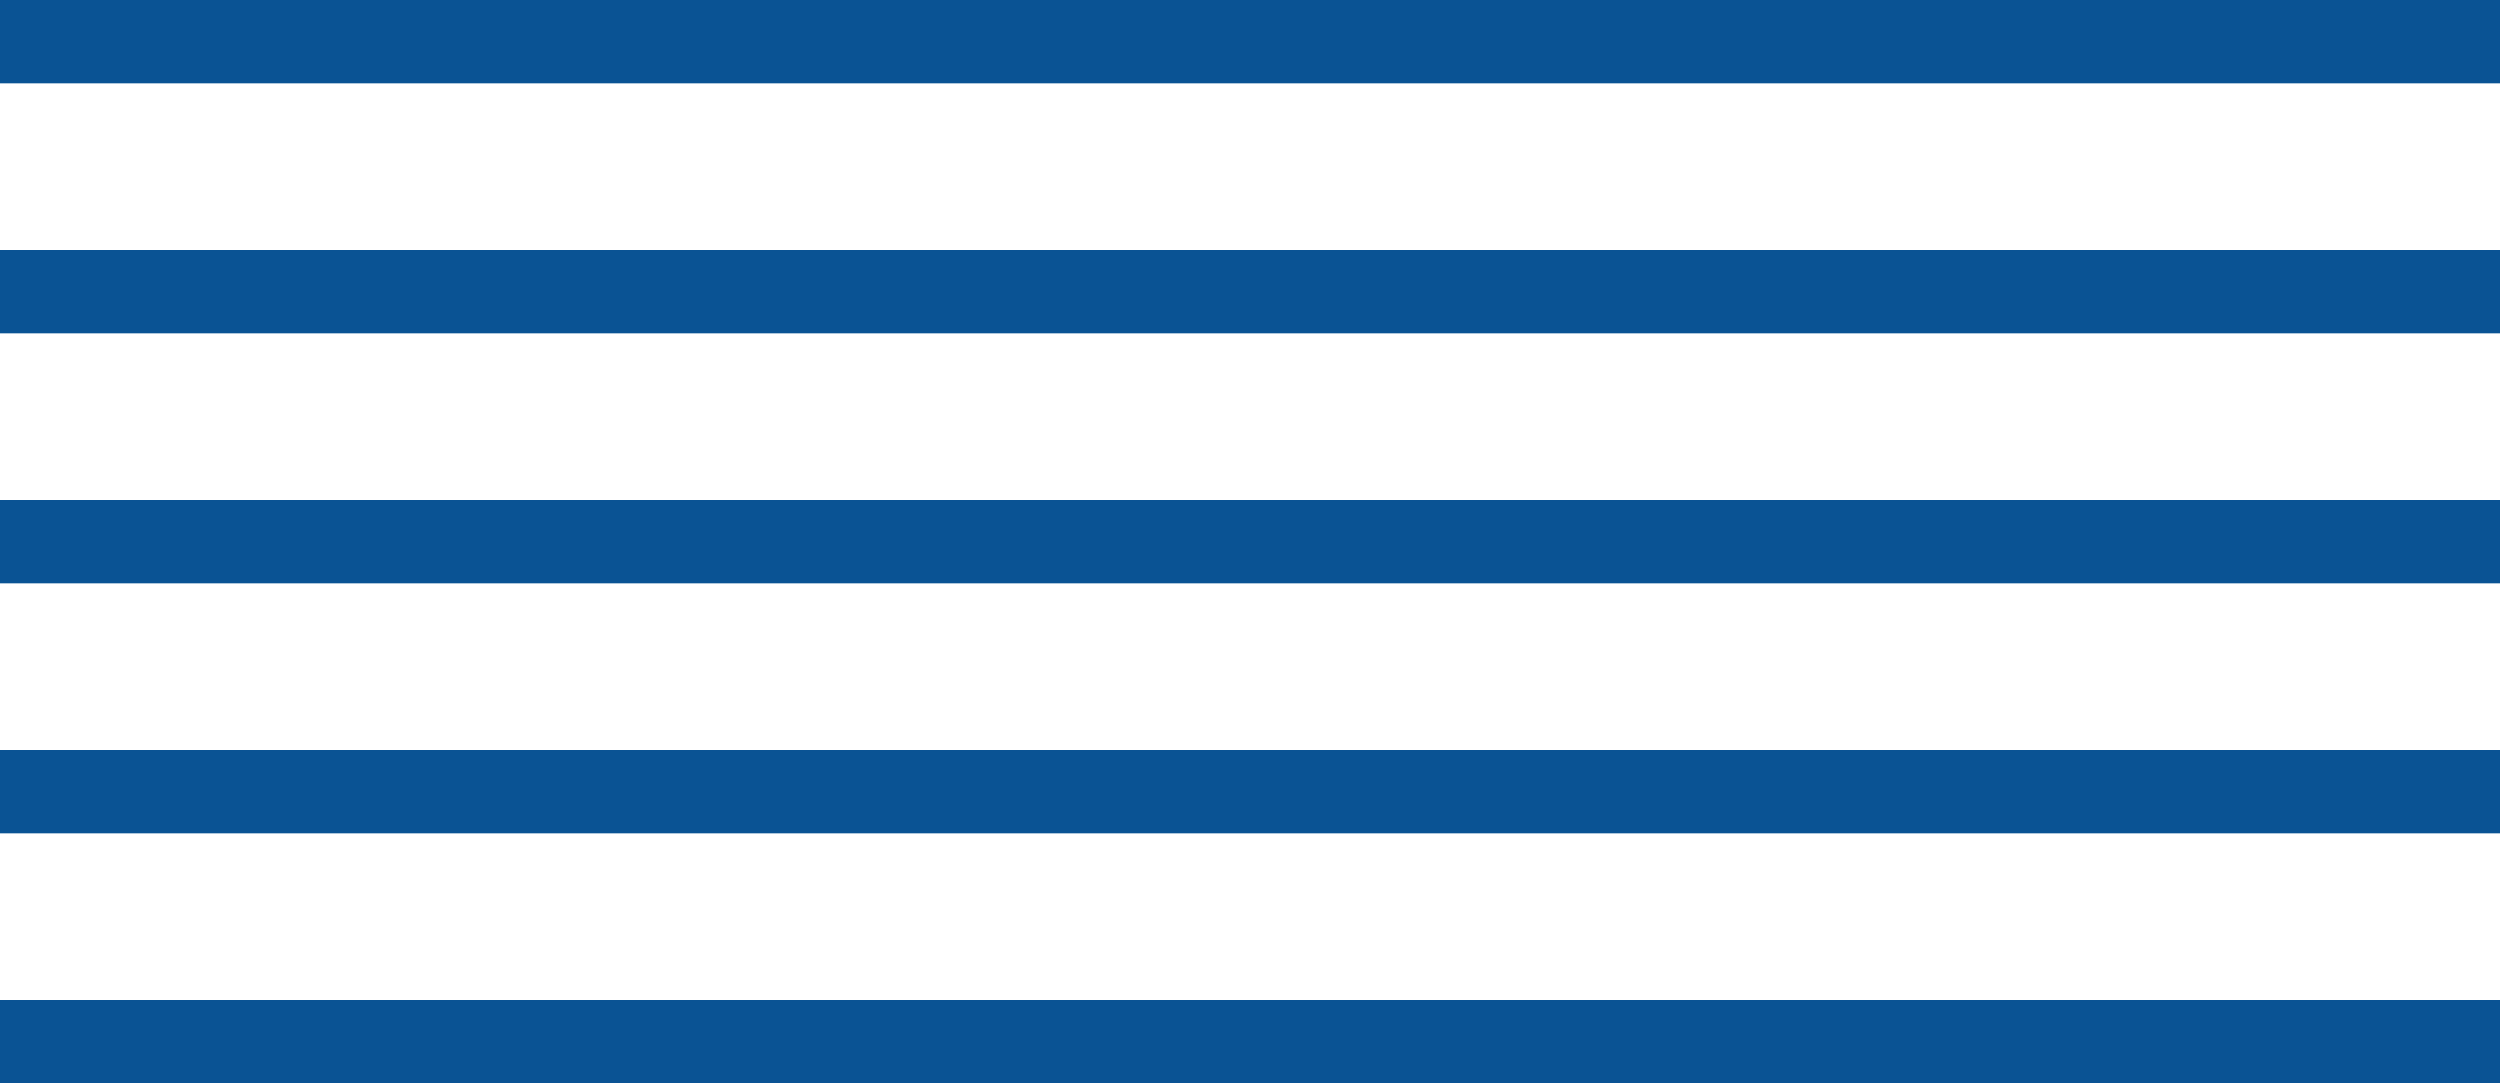 <?xml version="1.0" encoding="UTF-8"?> <svg xmlns="http://www.w3.org/2000/svg" width="30" height="13" viewBox="0 0 30 13" fill="none"><rect width="30" height="1" fill="#0A5394"></rect><rect y="3" width="30" height="1" fill="#0A5394"></rect><rect y="6" width="30" height="1" fill="#0A5394"></rect><rect y="9" width="30" height="1" fill="#0A5394"></rect><rect y="12" width="30" height="1" fill="#0A5394"></rect></svg> 